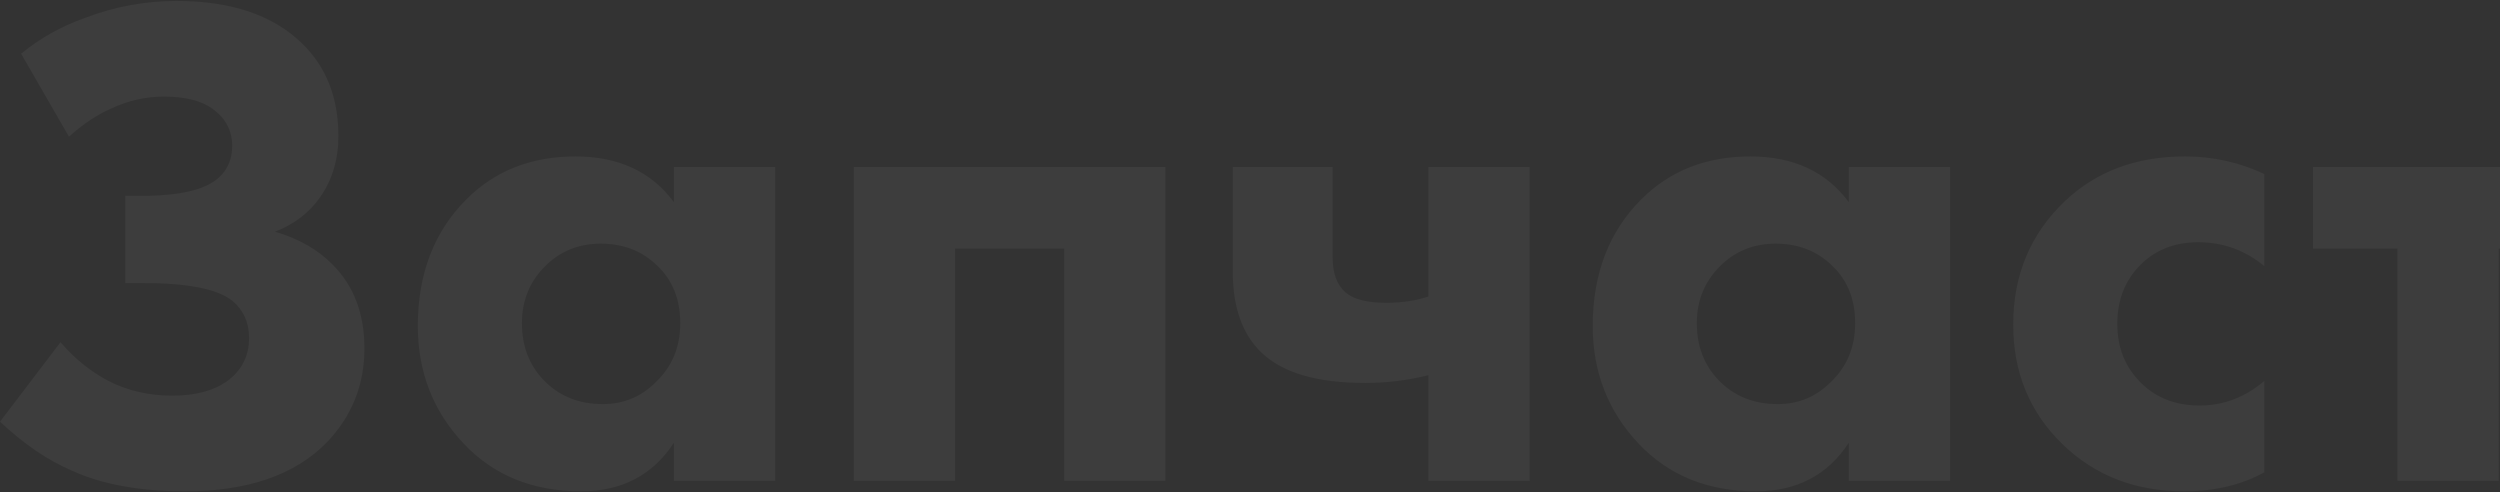 <?xml version="1.0" encoding="UTF-8"?> <svg xmlns="http://www.w3.org/2000/svg" width="1066" height="210" viewBox="0 0 1066 210" fill="none"><rect x="0" y="0" width="1066" height="210" fill="#333333" stroke="none"/><g style="mix-blend-mode:plus-lighter" opacity="0.05"><path d="M29.4 58.3L9 22.9C17 16.3 26.1 11.2 36.3 7.6C48.9 2.8 61.9 0.4 75.3 0.4C98.7 0.4 116.6 6.5 129 18.7C139.2 28.7 144.3 41.8 144.3 58C144.3 68 141.7 76.7 136.5 84.1C131.9 90.7 125.5 95.6 117.3 98.8C127.5 101.8 135.7 106.5 141.9 112.9C150.9 121.9 155.4 133.8 155.4 148.6C155.4 164.2 150 177.6 139.2 188.8C125.6 202.6 105.5 209.5 78.9 209.5C59.7 209.5 43.7 206.6 30.9 200.8C20.5 196.4 10.2 189.4 3.57628e-07 179.8L25.8 145.9C31.8 152.9 38.6 158.4 46.2 162.4C54.4 166.6 63.5 168.7 73.5 168.7C83.1 168.7 90.8 166.7 96.6 162.7C103 158.1 106.2 151.9 106.2 144.1C106.2 137.5 103.8 132.2 99 128.2C92.6 123.2 79.9 120.7 60.9 120.7H53.4V83.5H60.3C76.7 83.5 87.7 80.9 93.3 75.7C97.1 72.3 99 67.8 99 62.2C99 55.8 96.3 50.6 90.9 46.6C86.1 43 79.1 41.2 69.9 41.2C62.1 41.2 54.6 42.9 47.4 46.3C41.4 48.9 35.4 52.9 29.4 58.3ZM287.353 86.2V71.2H330.553V205H287.353V188.8C278.353 202.6 265.153 209.5 247.753 209.5C227.153 209.5 210.453 202.7 197.653 189.1C184.653 175.3 178.153 158.6 178.153 139C178.153 116.8 185.053 98.8 198.853 85C211.053 72.8 226.553 66.7 245.353 66.7C263.753 66.7 277.753 73.2 287.353 86.2ZM256.153 103.9C246.753 103.9 238.853 107.1 232.453 113.5C225.853 120.1 222.553 128.2 222.553 137.8C222.553 147.4 225.553 155.4 231.553 161.8C238.153 168.8 246.653 172.3 257.053 172.3C265.853 172.3 273.353 169.2 279.553 163C286.553 156.4 290.053 148 290.053 137.8C290.053 127.6 286.753 119.4 280.153 113.2C273.753 107 265.753 103.9 256.153 103.9ZM364.05 205V71.2H496.95V205H453.75V106H407.25V205H364.05ZM609.056 205V160C600.256 162.2 591.256 163.3 582.056 163.3C561.656 163.3 546.956 159 537.956 150.4C529.756 142.6 525.656 131.1 525.656 115.9V71.2H568.256V109.9C568.256 116.5 570.056 121.4 573.656 124.6C577.056 127.6 582.856 129.1 591.056 129.1C597.856 129.1 603.856 128.2 609.056 126.4V71.2H652.256V205H609.056ZM788.33 86.2V71.2H831.53V205H788.33V188.8C779.33 202.6 766.13 209.5 748.73 209.5C728.13 209.5 711.43 202.7 698.63 189.1C685.63 175.3 679.13 158.6 679.13 139C679.13 116.8 686.03 98.8 699.83 85C712.03 72.8 727.53 66.7 746.33 66.7C764.73 66.7 778.73 73.2 788.33 86.2ZM757.13 103.9C747.73 103.9 739.83 107.1 733.43 113.5C726.83 120.1 723.53 128.2 723.53 137.8C723.53 147.4 726.53 155.4 732.53 161.8C739.13 168.8 747.63 172.3 758.03 172.3C766.83 172.3 774.33 169.2 780.53 163C787.53 156.4 791.03 148 791.03 137.8C791.03 127.6 787.73 119.4 781.13 113.2C774.73 107 766.73 103.9 757.13 103.9ZM965.527 74.2V113.5C957.327 106.7 947.927 103.3 937.327 103.3C927.327 103.3 919.127 106.5 912.727 112.9C906.127 119.5 902.827 127.9 902.827 138.1C902.827 147.7 905.827 155.7 911.827 162.1C918.427 169.3 927.127 172.9 937.927 172.9C948.127 172.9 957.327 169.4 965.527 162.4V201.4C955.727 206.8 944.327 209.5 931.327 209.5C910.527 209.5 893.227 202.8 879.427 189.4C865.427 175.8 858.427 158.8 858.427 138.4C858.427 117.2 865.827 99.6 880.627 85.6C894.027 73 911.027 66.7 931.627 66.7C943.627 66.7 954.927 69.2 965.527 74.2ZM1101.47 106H1065.47V205H1022.27V106H986.271V71.2H1101.47V106ZM1120.79 71.2H1163.99V147.7L1220.99 71.2H1261.19V205H1217.99V127.3L1160.99 205H1120.79V71.2Z" fill="white"></path></g></svg> 